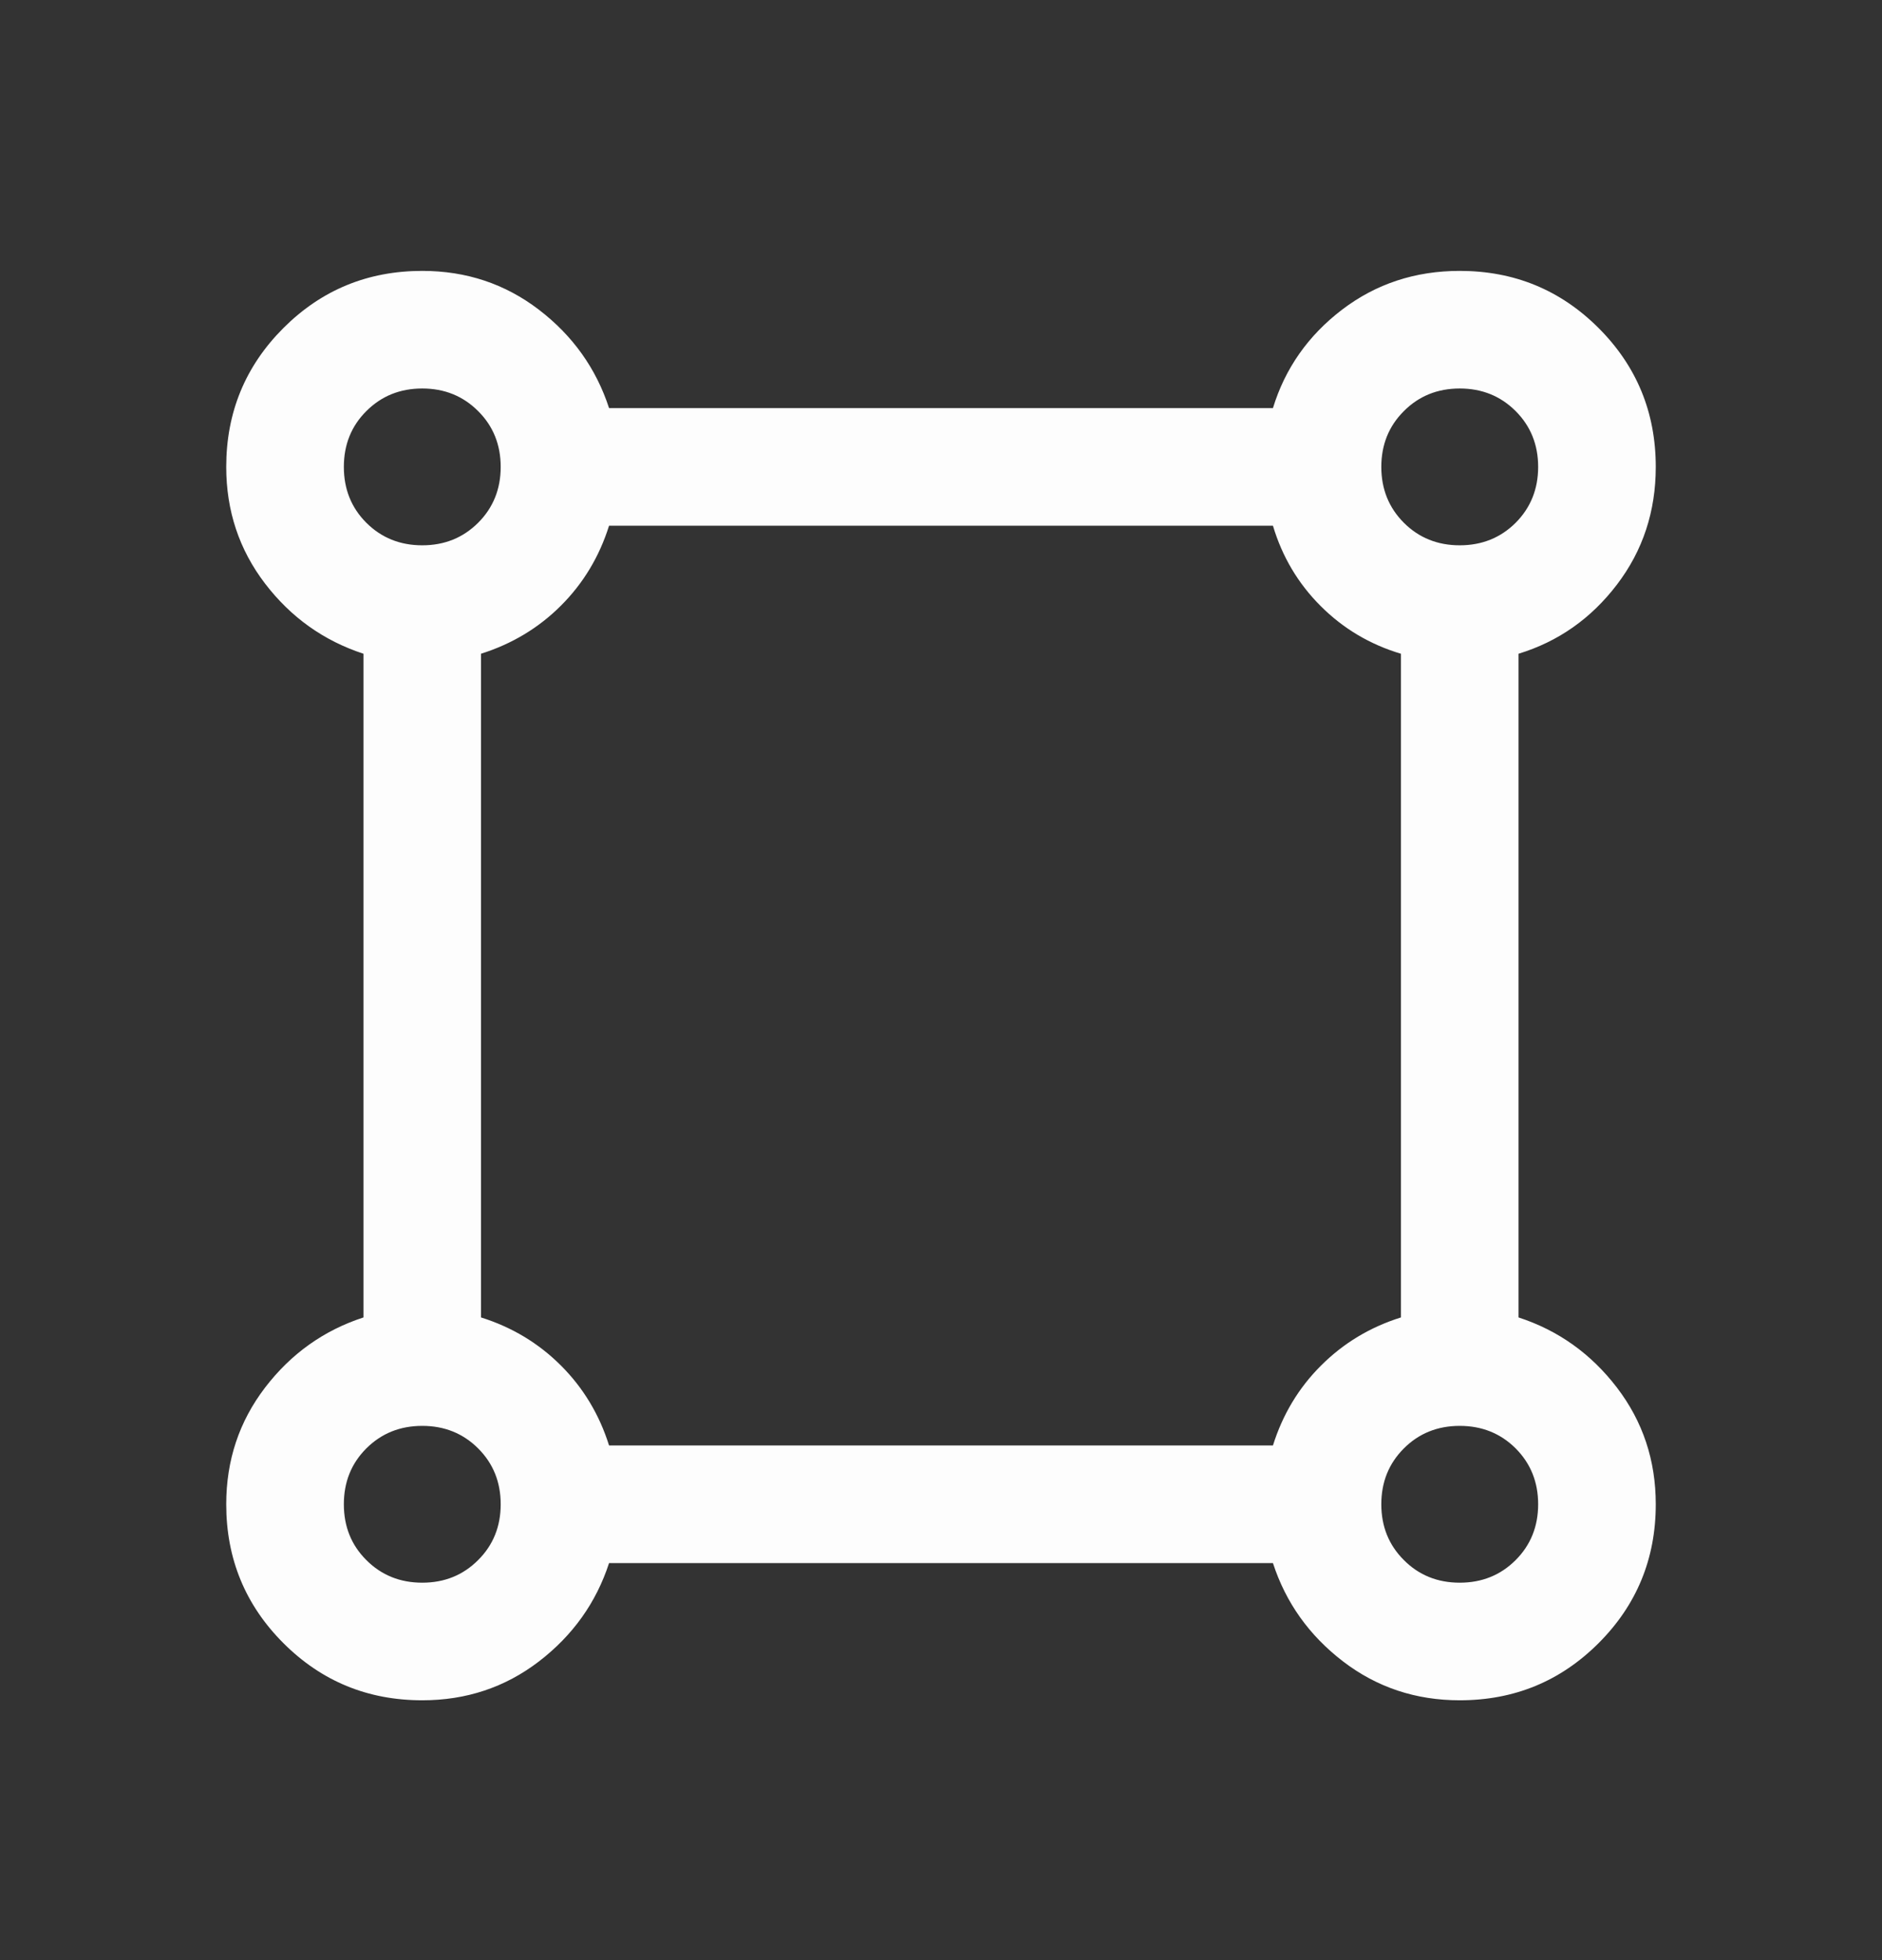 <svg width="24" height="25" viewBox="0 0 24 25" fill="none" xmlns="http://www.w3.org/2000/svg">
<rect x="0" y="0" width="24" height="25" fill="#333333" stroke="none"/>
<mask id="mask0_1587_9657" style="mask-type:alpha" maskUnits="userSpaceOnUse" x="0" y="0" width="24" height="25">
<rect y="0.57" width="24" height="24" fill="#D9D9D9"/>
</mask>
<g mask="url(#mask0_1587_9657)">
<path d="M5.385 21.686C4.69 21.686 4.1 21.443 3.614 20.957C3.128 20.471 2.885 19.88 2.885 19.186C2.885 18.625 3.05 18.13 3.38 17.698C3.71 17.267 4.128 16.968 4.635 16.803V8.338C4.128 8.172 3.71 7.874 3.38 7.443C3.05 7.011 2.885 6.515 2.885 5.955C2.885 5.261 3.128 4.67 3.614 4.184C4.1 3.698 4.69 3.455 5.385 3.455C5.945 3.455 6.441 3.62 6.872 3.95C7.303 4.28 7.602 4.699 7.767 5.205H16.233C16.388 4.699 16.682 4.28 17.114 3.95C17.547 3.62 18.047 3.455 18.615 3.455C19.31 3.455 19.9 3.698 20.386 4.184C20.872 4.67 21.115 5.261 21.115 5.955C21.115 6.523 20.95 7.023 20.62 7.456C20.29 7.889 19.872 8.183 19.365 8.338V16.803C19.872 16.968 20.29 17.267 20.62 17.698C20.95 18.13 21.115 18.625 21.115 19.186C21.115 19.88 20.872 20.471 20.386 20.957C19.9 21.443 19.31 21.686 18.615 21.686C18.055 21.686 17.559 21.521 17.128 21.191C16.696 20.86 16.398 20.442 16.233 19.936H7.767C7.602 20.442 7.303 20.86 6.872 21.191C6.441 21.521 5.945 21.686 5.385 21.686ZM5.385 6.955C5.668 6.955 5.905 6.859 6.097 6.668C6.289 6.476 6.385 6.238 6.385 5.955C6.385 5.672 6.289 5.434 6.097 5.243C5.905 5.051 5.668 4.955 5.385 4.955C5.101 4.955 4.864 5.051 4.672 5.243C4.48 5.434 4.385 5.672 4.385 5.955C4.385 6.238 4.48 6.476 4.672 6.668C4.864 6.859 5.101 6.955 5.385 6.955ZM18.615 6.955C18.898 6.955 19.136 6.859 19.328 6.668C19.519 6.476 19.615 6.238 19.615 5.955C19.615 5.672 19.519 5.434 19.328 5.243C19.136 5.051 18.898 4.955 18.615 4.955C18.332 4.955 18.094 5.051 17.903 5.243C17.711 5.434 17.615 5.672 17.615 5.955C17.615 6.238 17.711 6.476 17.903 6.668C18.094 6.859 18.332 6.955 18.615 6.955ZM7.767 18.436H16.233C16.357 18.041 16.561 17.701 16.846 17.417C17.131 17.132 17.47 16.927 17.865 16.803V8.338C17.47 8.22 17.129 8.017 16.841 7.729C16.553 7.441 16.351 7.1 16.233 6.705H7.767C7.643 7.1 7.438 7.44 7.154 7.724C6.869 8.009 6.529 8.213 6.134 8.338V16.803C6.529 16.927 6.869 17.132 7.154 17.417C7.438 17.701 7.643 18.041 7.767 18.436ZM18.615 20.186C18.898 20.186 19.136 20.09 19.328 19.898C19.519 19.707 19.615 19.469 19.615 19.186C19.615 18.902 19.519 18.665 19.328 18.473C19.136 18.282 18.898 18.186 18.615 18.186C18.332 18.186 18.094 18.282 17.903 18.473C17.711 18.665 17.615 18.902 17.615 19.186C17.615 19.469 17.711 19.707 17.903 19.898C18.094 20.09 18.332 20.186 18.615 20.186ZM5.385 20.186C5.668 20.186 5.905 20.09 6.097 19.898C6.289 19.707 6.385 19.469 6.385 19.186C6.385 18.902 6.289 18.665 6.097 18.473C5.905 18.282 5.668 18.186 5.385 18.186C5.101 18.186 4.864 18.282 4.672 18.473C4.48 18.665 4.385 18.902 4.385 19.186C4.385 19.469 4.48 19.707 4.672 19.898C4.864 20.09 5.101 20.186 5.385 20.186Z" fill="#FDFDFD"/>
</g>
</svg>
